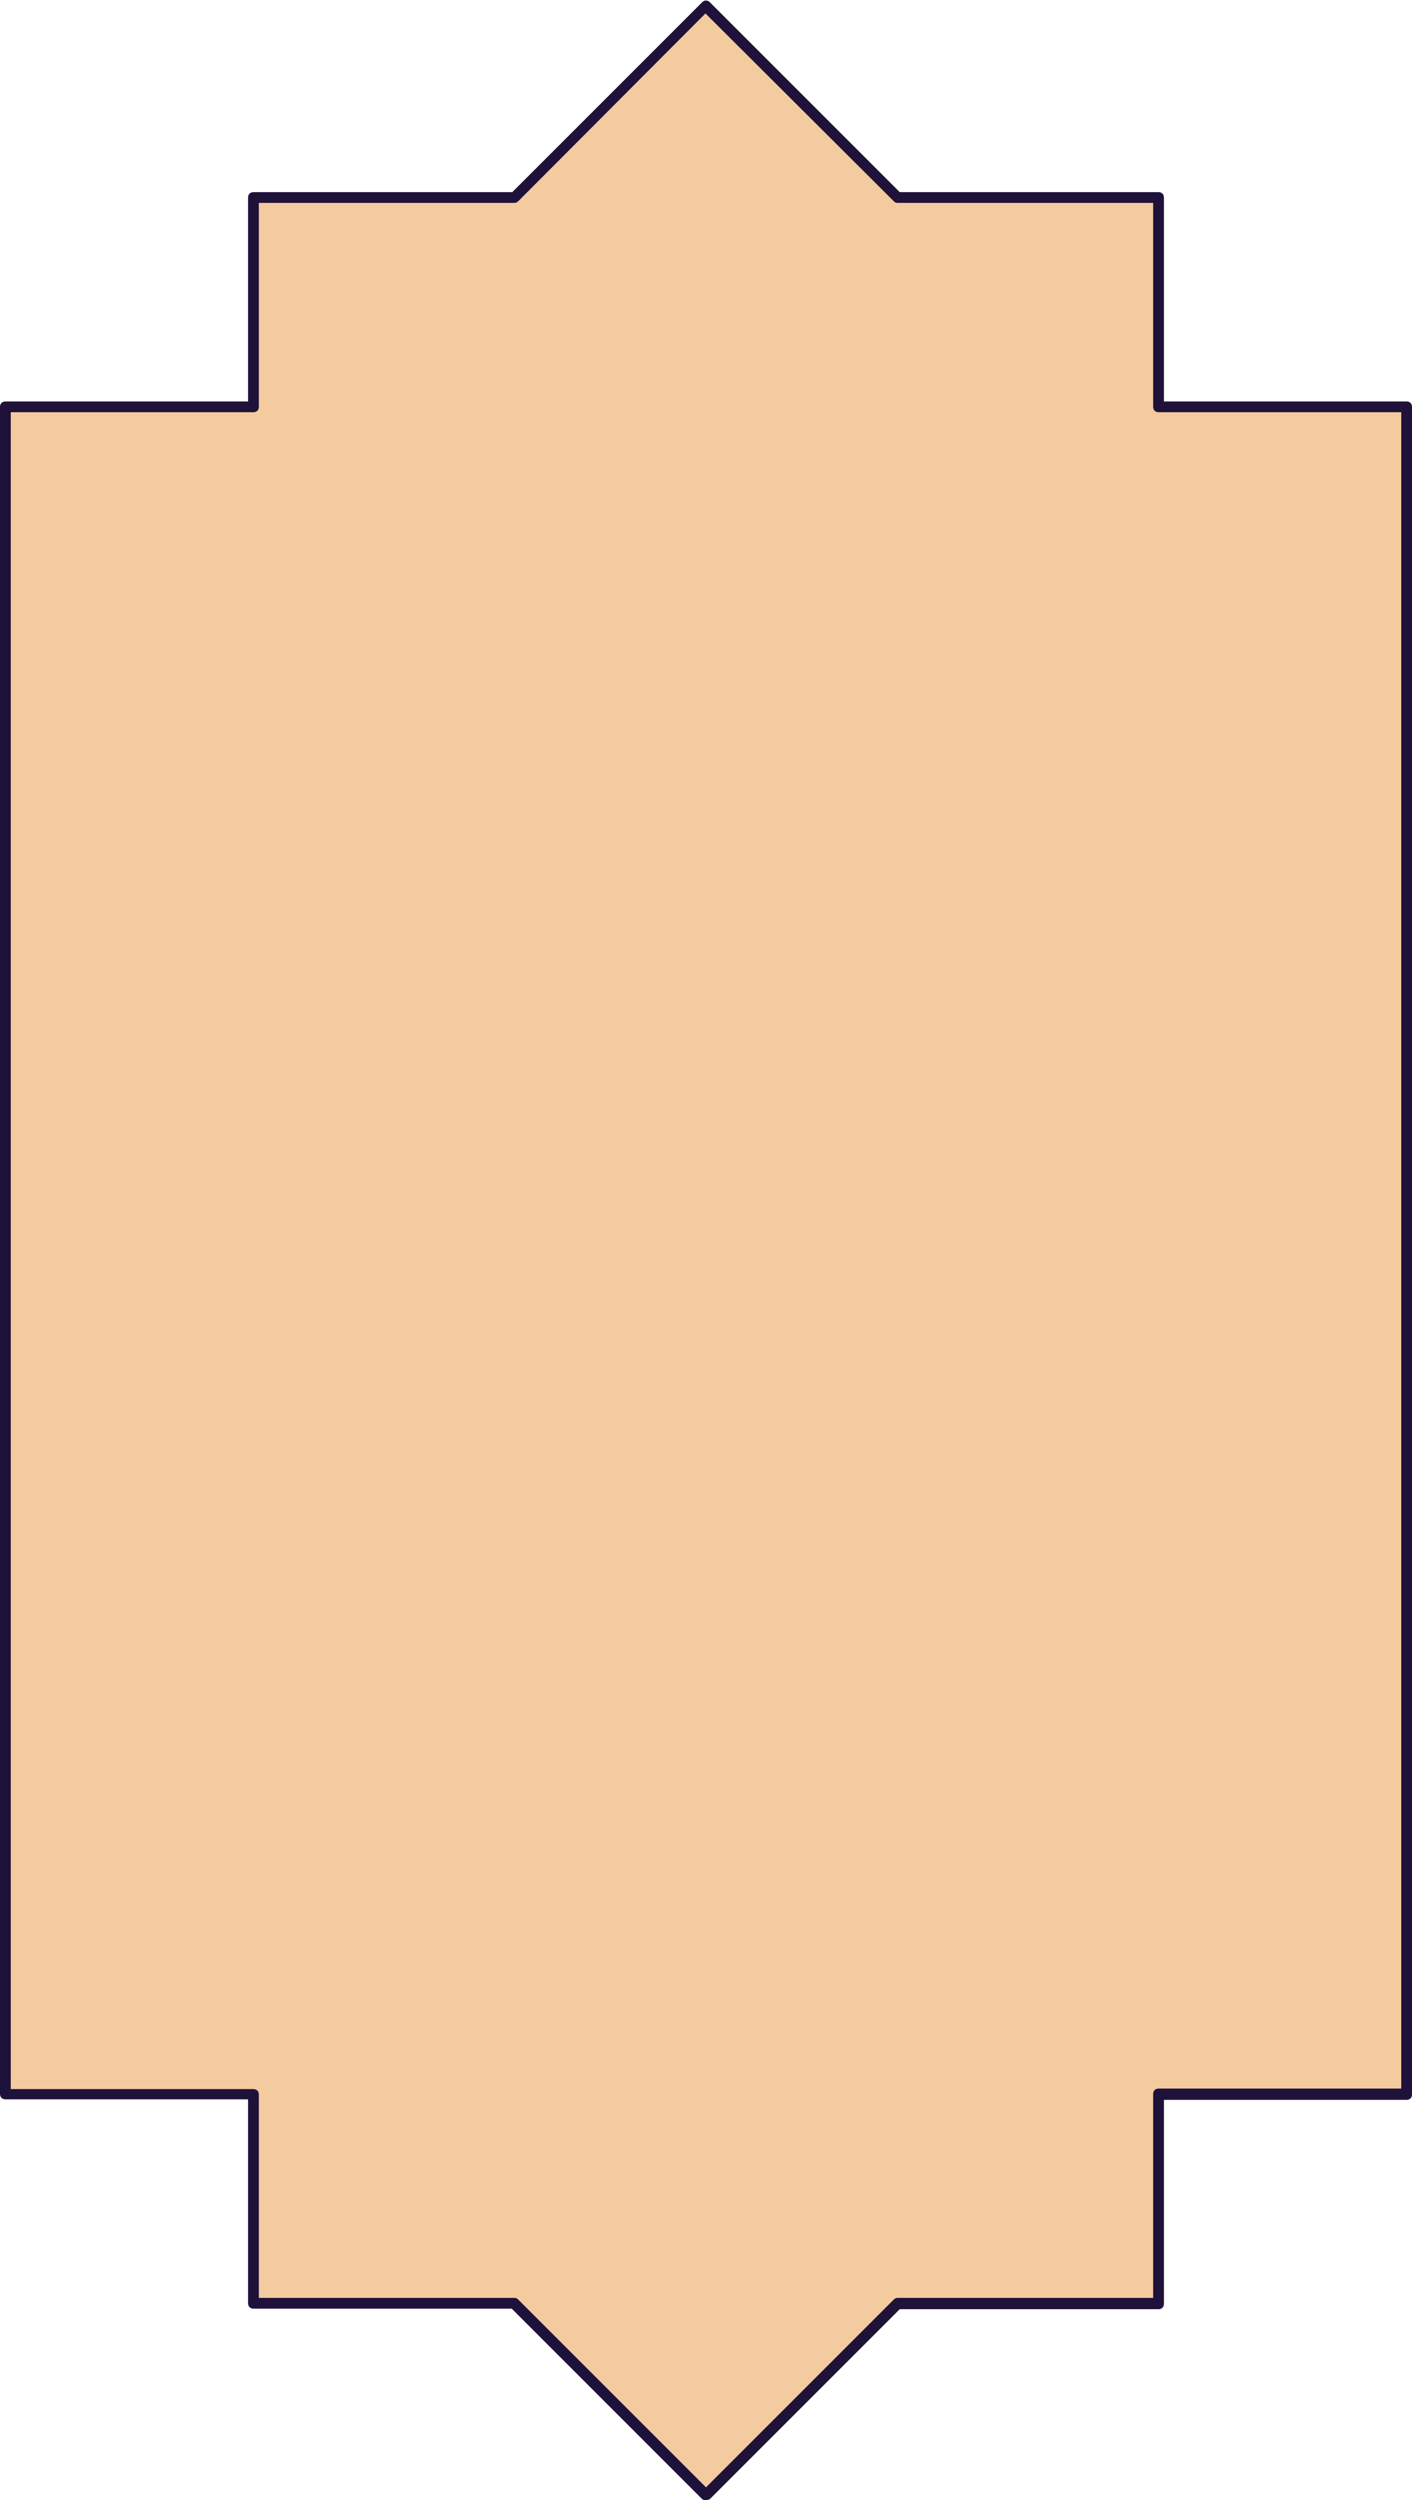 <?xml version="1.0" encoding="UTF-8"?><svg xmlns="http://www.w3.org/2000/svg" xmlns:xlink="http://www.w3.org/1999/xlink" height="464.6" preserveAspectRatio="xMidYMid meet" version="1.0" viewBox="0.0 -0.1 262.4 464.6" width="262.4" zoomAndPan="magnify"><g id="change1_1"><path d="M261.3,75.5v313.6h-46.1v38.9h-48.5l-35.6,35.6l-35.6-35.6H47.1v-38.9H1V75.5h46.1V36.6h48.5L131.1,1 l35.6,35.6h48.5v38.9H261.3z M261.3,75.5v313.6h-46.1v38.9h-48.5l-35.6,35.6l-35.6-35.6H47.1v-38.9H1V75.5h46.1V36.6h48.5L131.1,1 l35.6,35.6h48.5v38.9H261.3z" fill="#F4CB9F"/></g><g id="change2_1"><path d="M131.1,464.5c-0.3,0-0.5-0.1-0.7-0.3l-35.3-35.3H47.1c-0.6,0-1-0.4-1-1v-37.9H1c-0.6,0-1-0.4-1-1V75.5 c0-0.6,0.4-1,1-1h45.1V36.6c0-0.6,0.4-1,1-1h48.1l35.3-35.3c0.4-0.4,1-0.4,1.4,0l35.3,35.3h48.1c0.6,0,1,0.4,1,1v37.9h45.1 c0.6,0,1,0.4,1,1v313.6c0,0.6-0.4,1-1,1h-45.1v37.9c0,0.6-0.4,1-1,1h-48.1l-35.3,35.3C131.6,464.4,131.4,464.5,131.1,464.5z M48.1,426.9h47.5c0.3,0,0.5,0.1,0.7,0.3l34.9,34.9l34.9-34.9c0.2-0.2,0.4-0.3,0.7-0.3h47.5v-37.9c0-0.6,0.4-1,1-1h45.1V76.5h-45.1 c-0.6,0-1-0.4-1-1V37.6h-47.5c-0.3,0-0.5-0.1-0.7-0.3L131.1,2.4L96.3,37.3c-0.2,0.2-0.4,0.3-0.7,0.3H48.1v37.9c0,0.6-0.4,1-1,1H2 v311.6h45.1c0.6,0,1,0.4,1,1V426.9z" fill="#1F123A"/></g></svg>